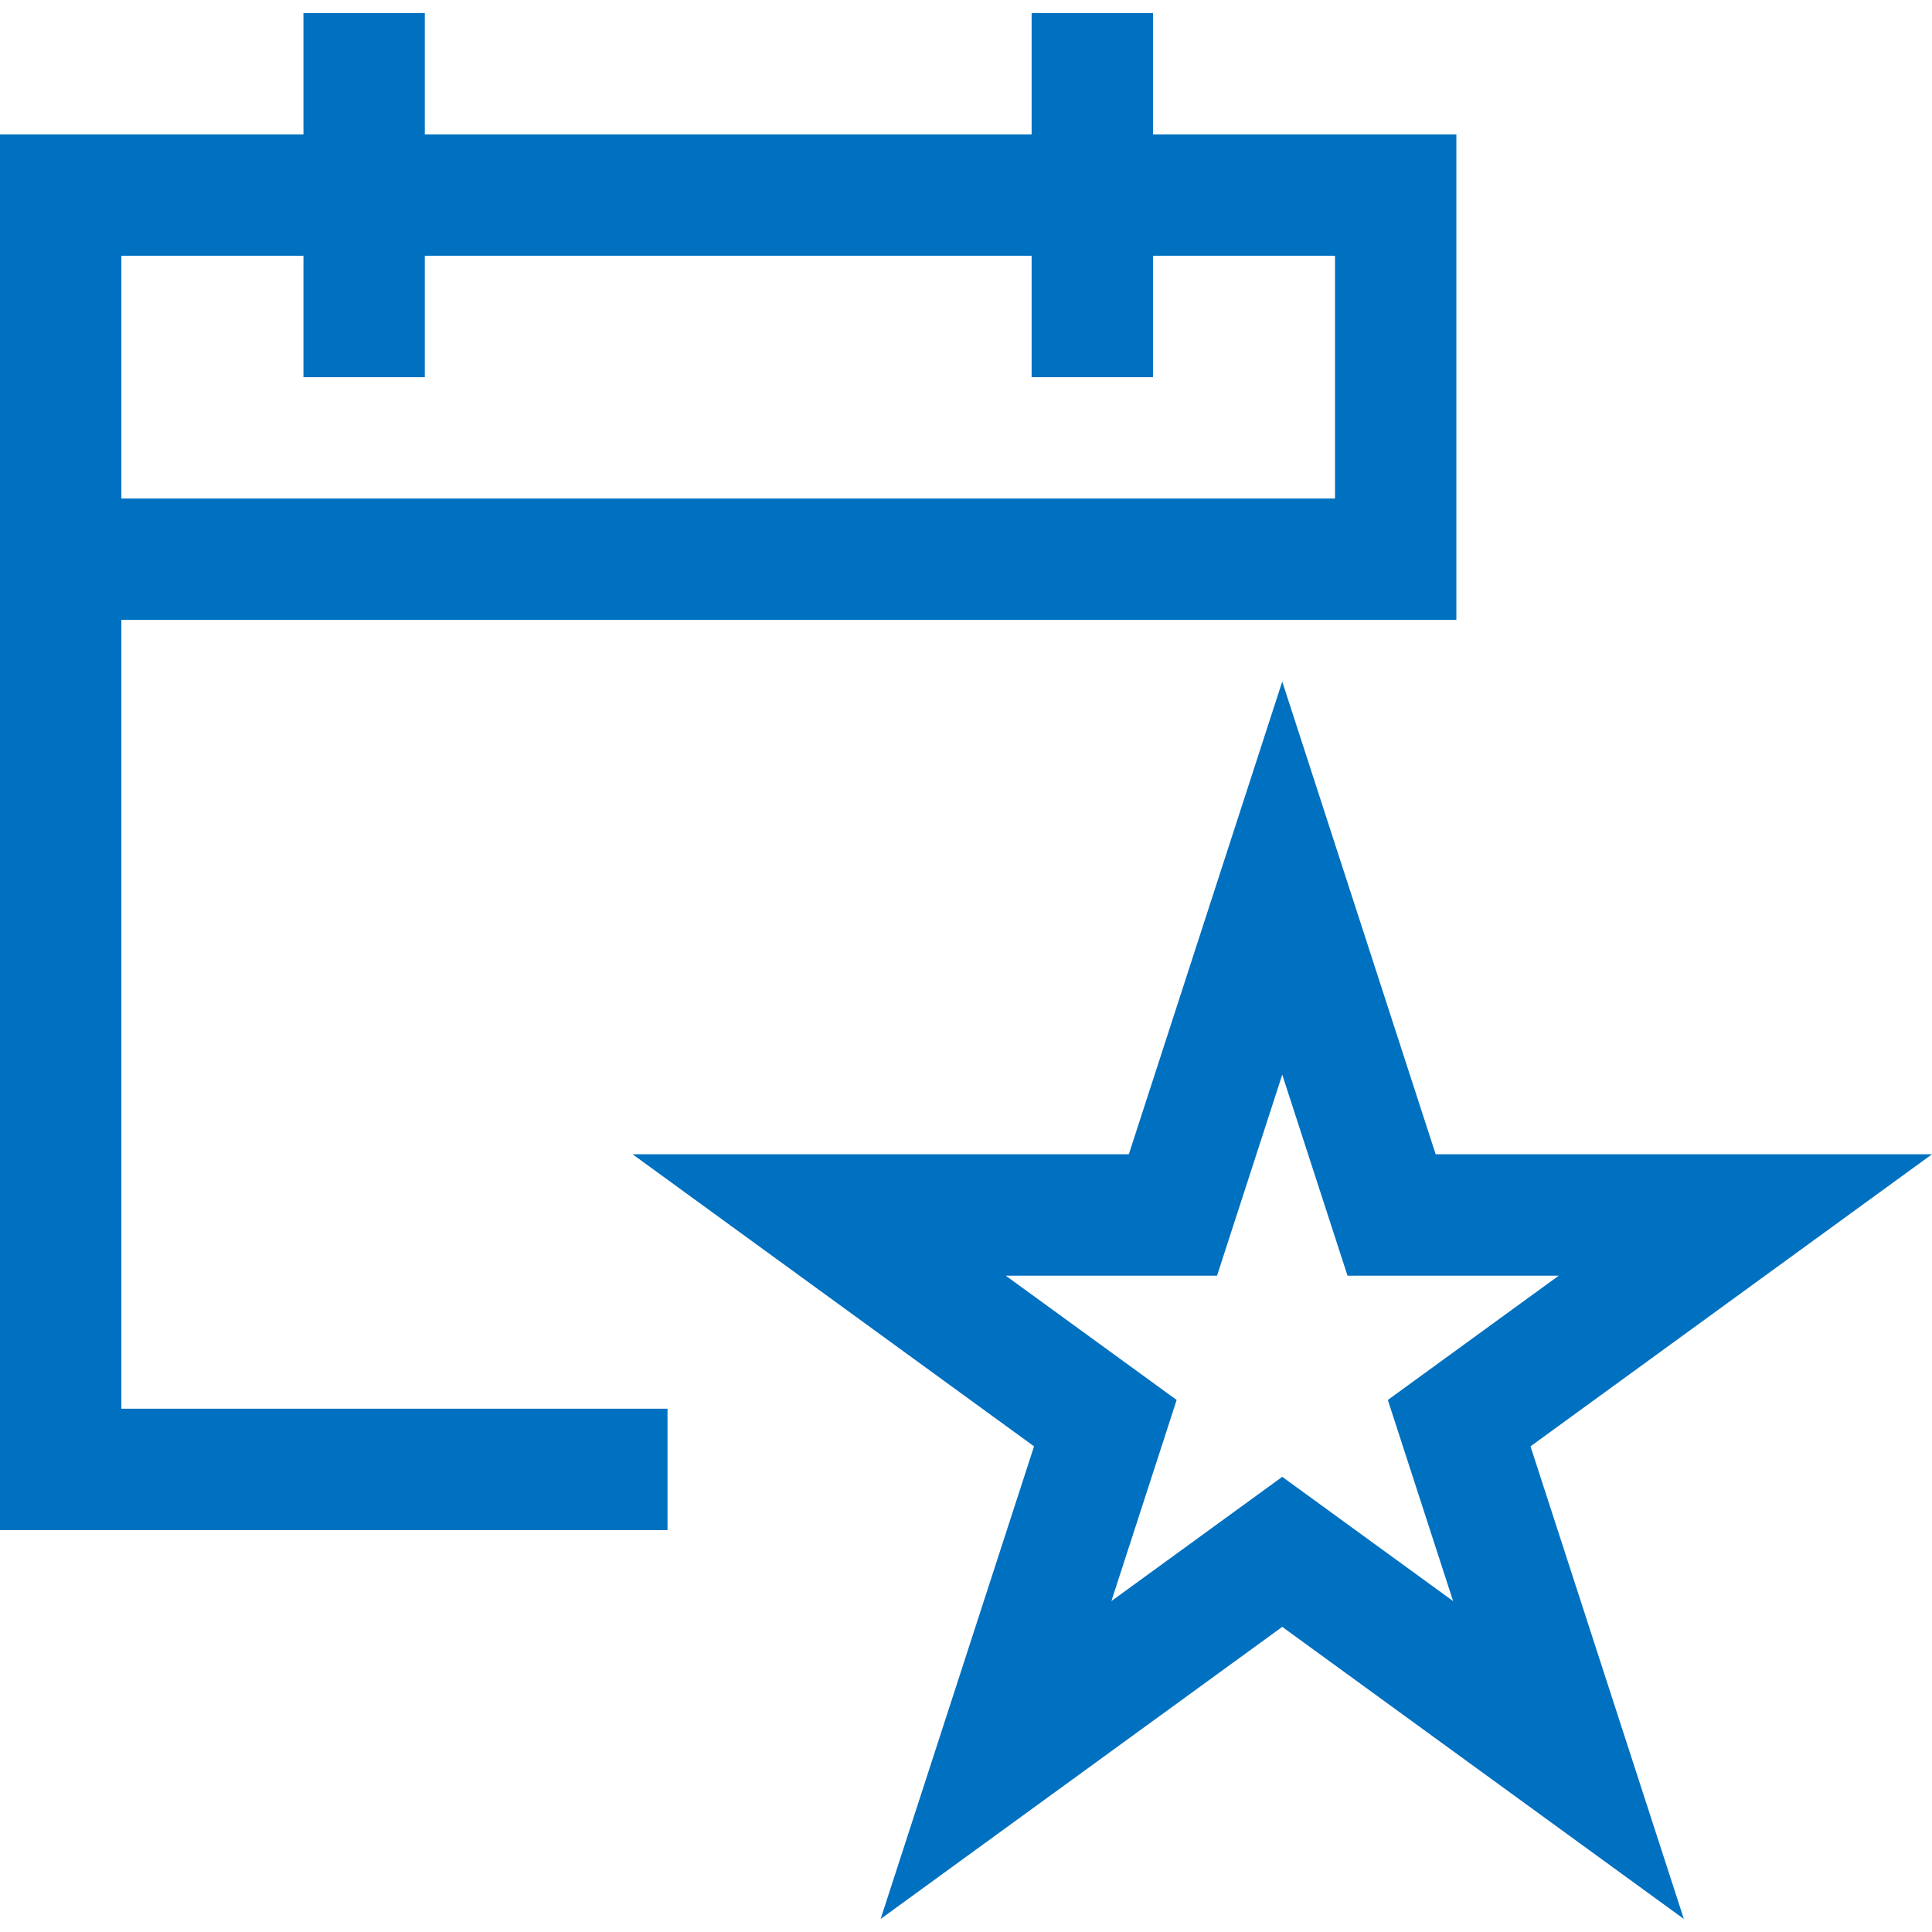 <?xml version="1.0" encoding="utf-8"?>
<svg xmlns="http://www.w3.org/2000/svg" height="60" width="60" viewBox="0 0 60 60">
  <g>
    <path id="path1" transform="rotate(0,30,30) translate(0,0.405) scale(1.875,1.875)  " fill="#0070C0" d="M21.238,17.584L20.158,20.913 16.658,20.913 19.489,22.972 18.408,26.303 21.238,24.245 24.068,26.303 22.987,22.972 25.818,20.913 22.319,20.913z M21.238,11.073L23.779,18.902 32,18.902 25.35,23.74 27.89,31.568 21.238,26.73 14.586,31.568 17.127,23.74 10.477,18.902 18.697,18.902z M2.01,4.02L2.01,8.041 22.112,8.041 22.112,4.02 19.097,4.02 19.097,6.031 17.087,6.031 17.087,4.02 7.036,4.02 7.036,6.031 5.026,6.031 5.026,4.02z M5.026,0L7.036,0 7.036,2.01 17.087,2.01 17.087,0 19.097,0 19.097,2.01 24.122,2.01 24.122,10.051 23.117,10.051 2.01,10.051 2.01,23.117 11.056,23.117 11.056,25.127 0,25.127 0,2.01 5.026,2.01z" />
  </g>
</svg>


